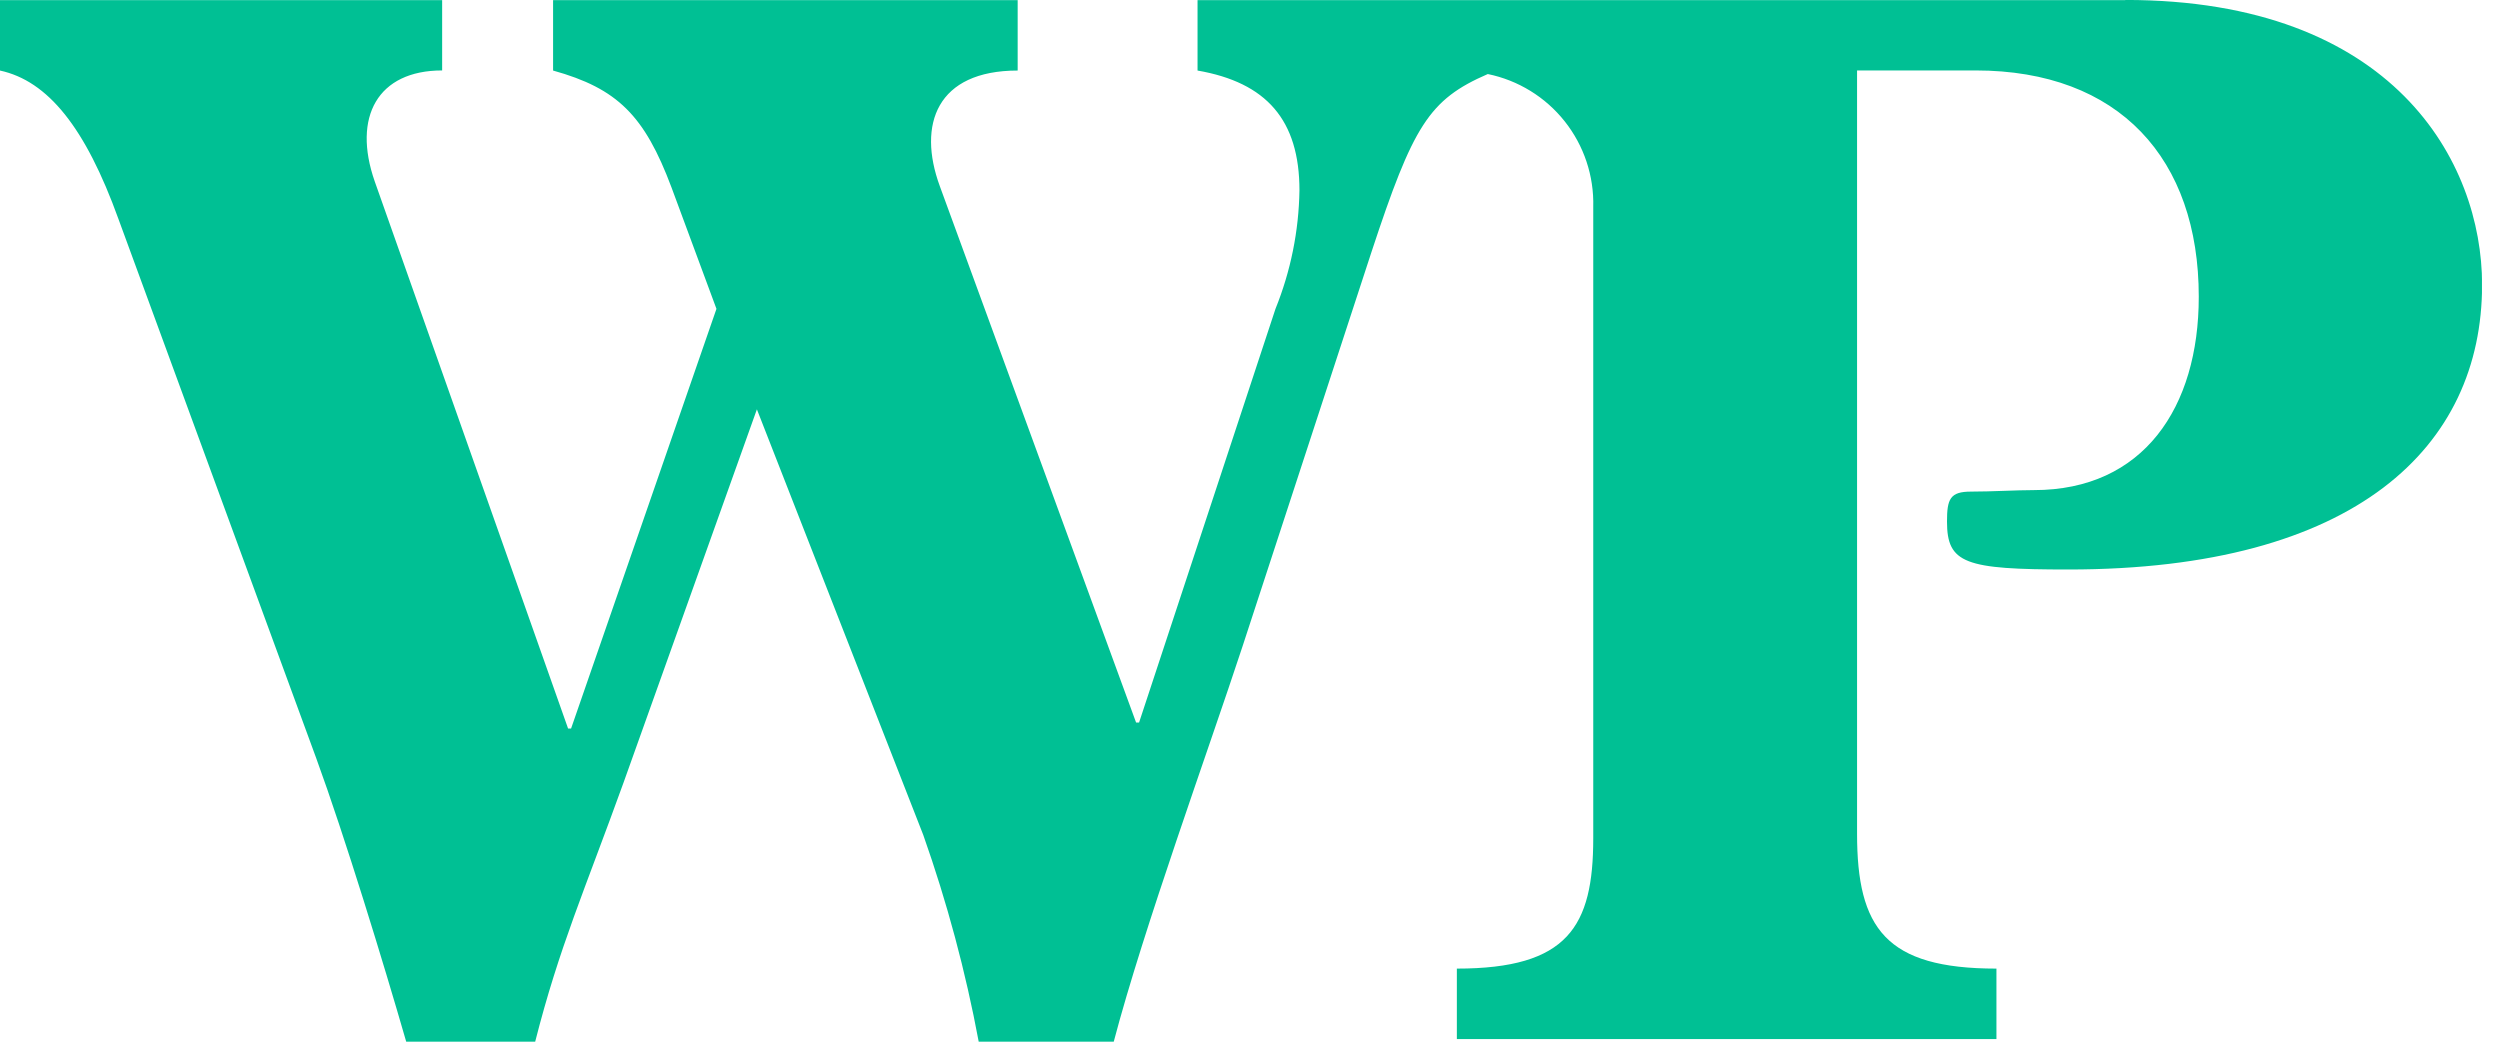 <svg width="120" height="50" viewBox="0 0 120 50" fill="none" xmlns="http://www.w3.org/2000/svg">
<g clip-path="url(#clip0_115_101)">
<path d="M102.011 0.005H57.482V3.386C60.791 3.961 62.374 5.76 62.374 9.141C62.343 11.09 61.953 13.017 61.223 14.825L54.676 34.681H54.532L45.107 8.925C44.028 5.975 44.963 3.386 48.848 3.386V0.005H26.548V3.386C29.642 4.249 30.937 5.544 32.232 8.997L34.39 14.825L27.412 34.969H27.268L17.986 8.705C16.907 5.612 18.13 3.381 21.223 3.381V0.005H0V3.386C2.3 3.886 4.1 6.119 5.684 10.508L15.184 36.408C16.551 40.149 18.421 46.264 19.5 50.008H25.687C26.838 45.476 28.061 42.741 29.931 37.562L36.331 19.648L44.317 40.079C45.46 43.314 46.35 46.634 46.979 50.007H53.458C54.897 44.54 57.99 36.05 59.645 31.014L65.832 12.093C67.832 6.034 68.579 4.785 71.414 3.554C72.873 3.853 74.18 4.657 75.105 5.823C76.031 6.99 76.516 8.445 76.476 9.934V40.234C76.476 44.479 75.253 46.493 69.929 46.493V49.875H95.829V46.493C90.506 46.493 89.139 44.55 89.139 40.018V3.381H94.823C101.729 3.381 105.541 7.626 105.541 14.244C105.541 19.568 102.88 23.525 97.628 23.525C96.765 23.525 95.613 23.597 94.606 23.597C93.599 23.597 93.456 23.957 93.456 25.036C93.456 27.051 94.319 27.336 99.283 27.336C113.096 27.336 119.14 21.436 119.14 13.667C119.14 7.767 114.895 -0.002 102.018 -0.002" fill="#00C094"/>
</g>
<defs>
<clipPath id="clip0_115_101">
<rect width="119.134" height="50" fill="white"/>
</clipPath>
</defs>
</svg>

